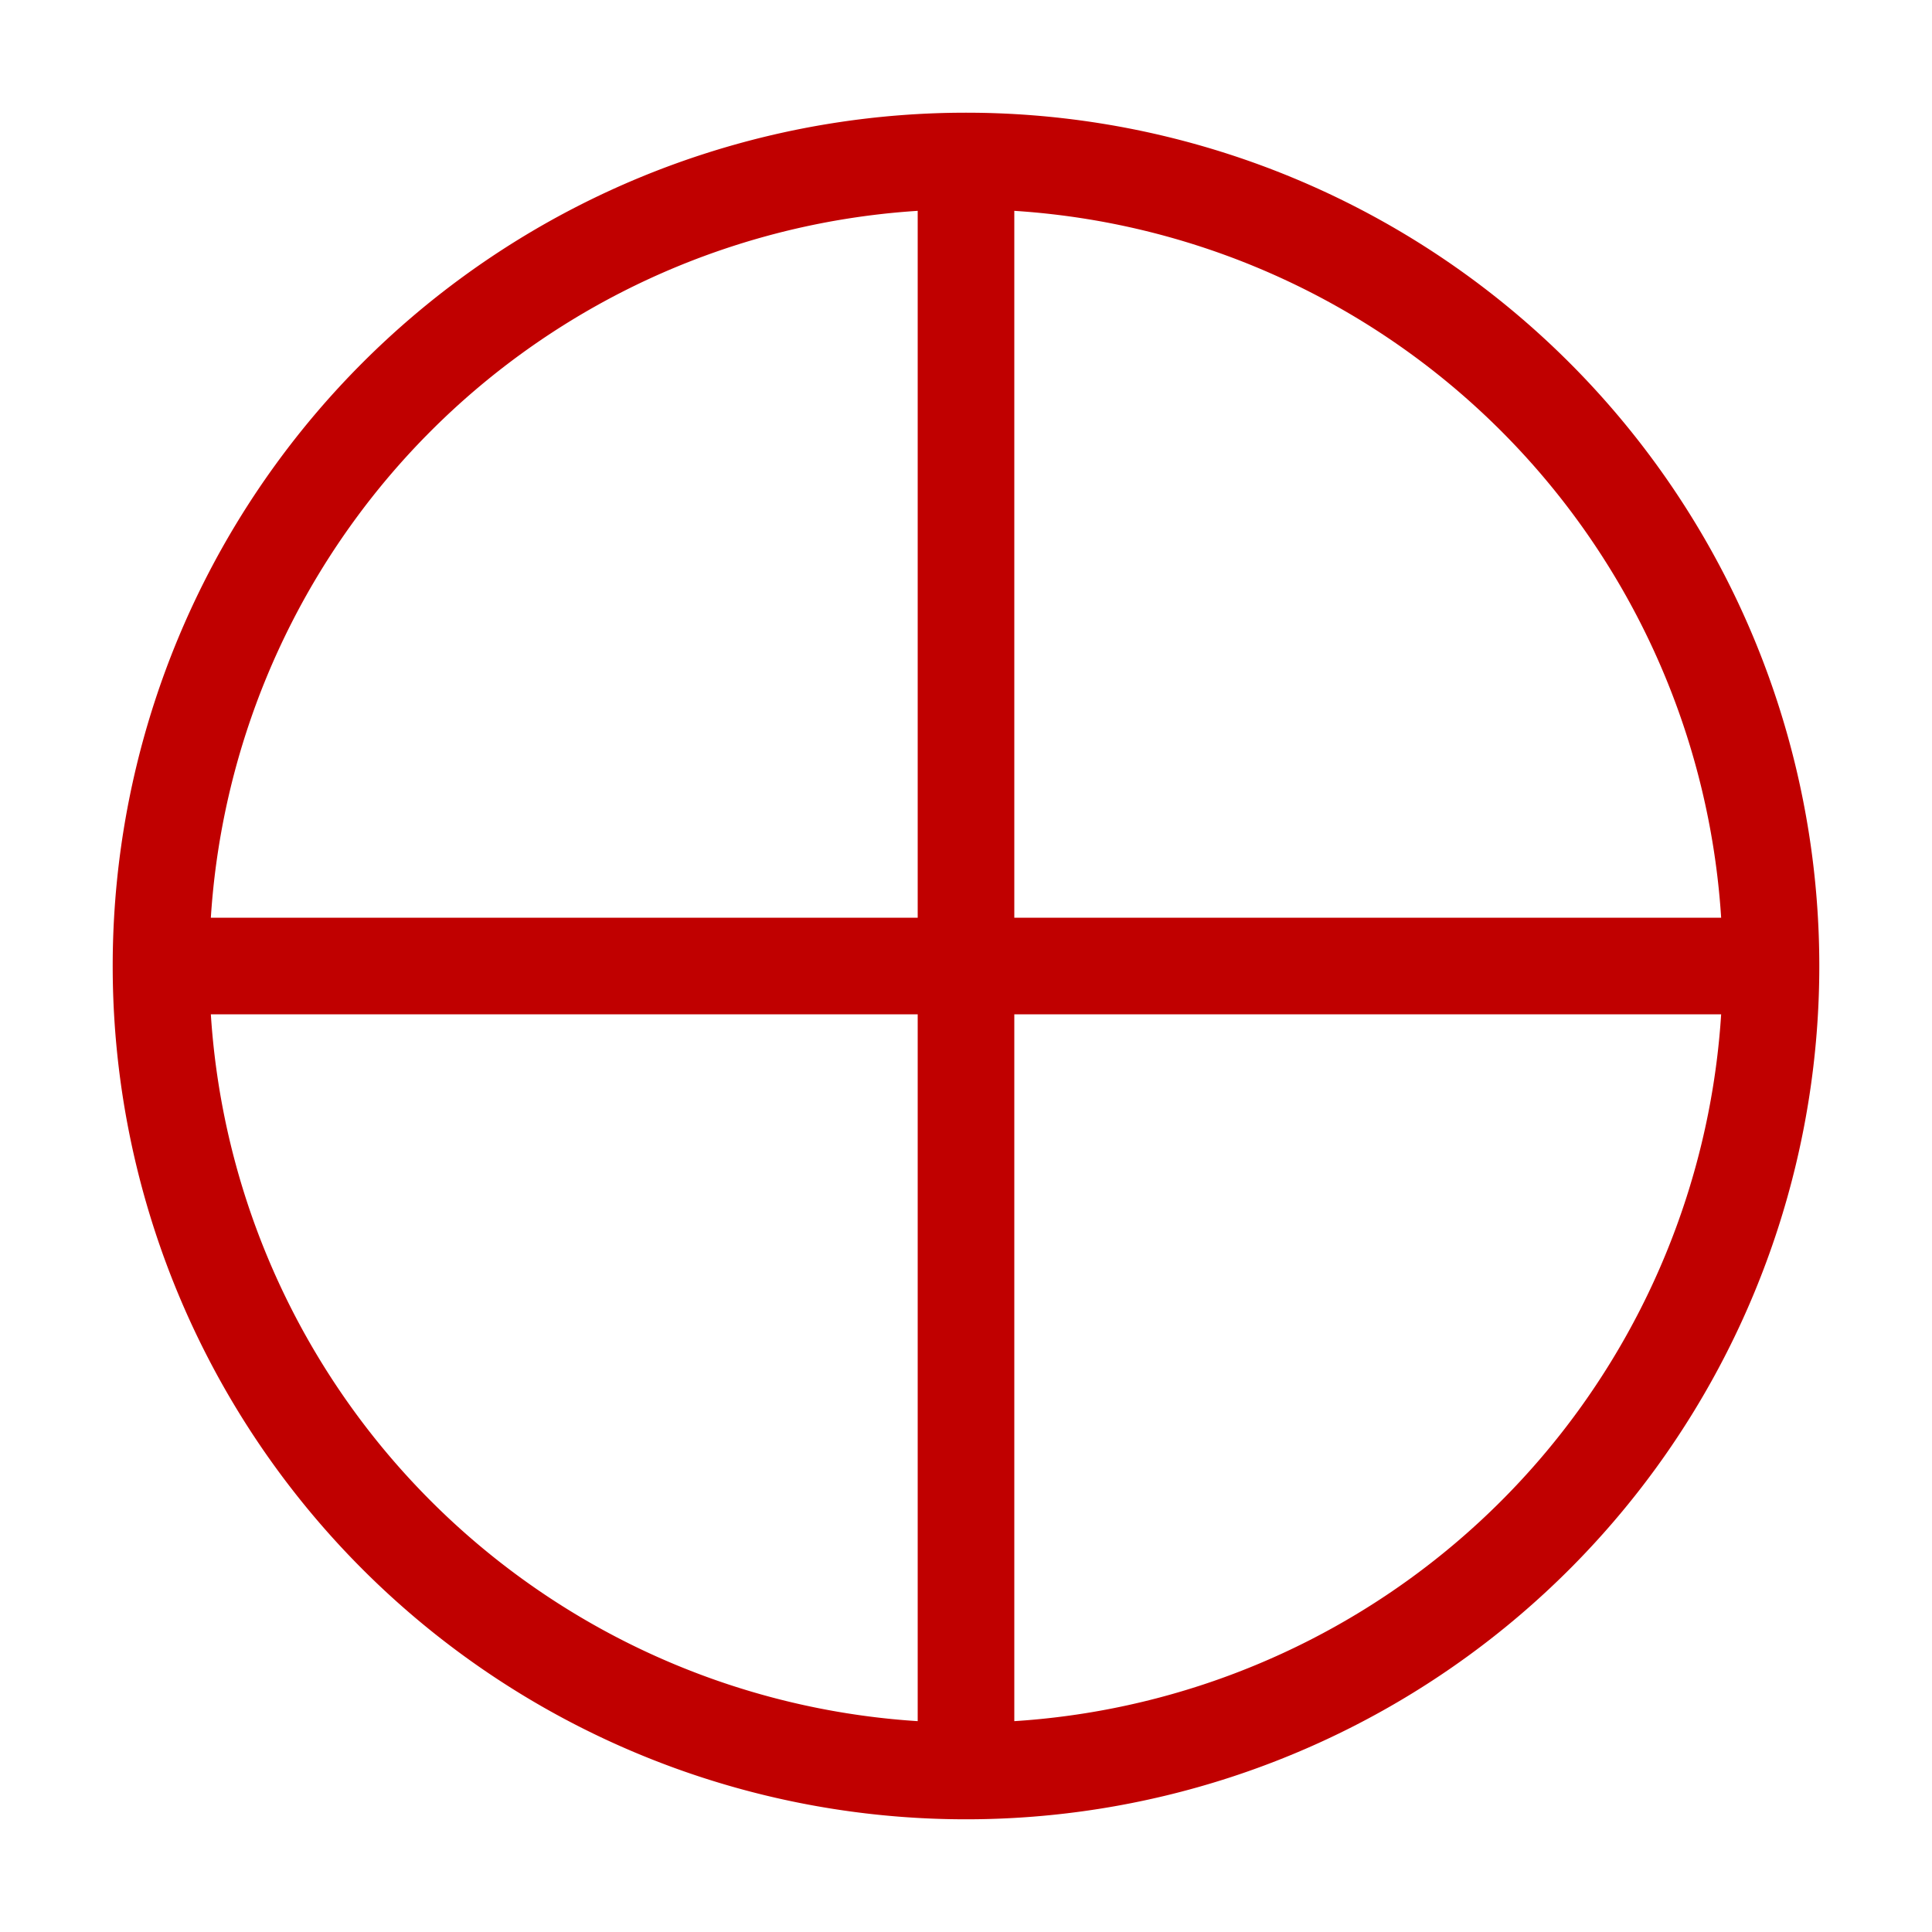 <svg xmlns="http://www.w3.org/2000/svg" width="16" height="16" viewBox="0 0 12 12"><path style="fill:none;stroke:#c00000;stroke-width:.6;stroke-linecap:butt;stroke-linejoin:miter;stroke-miterlimit:10;stroke-opacity:1" d="M11 6A5 5 0 1 0 1 6a5 5 0 0 0 10 0zm-5 5V1M1 6h10"/></svg>